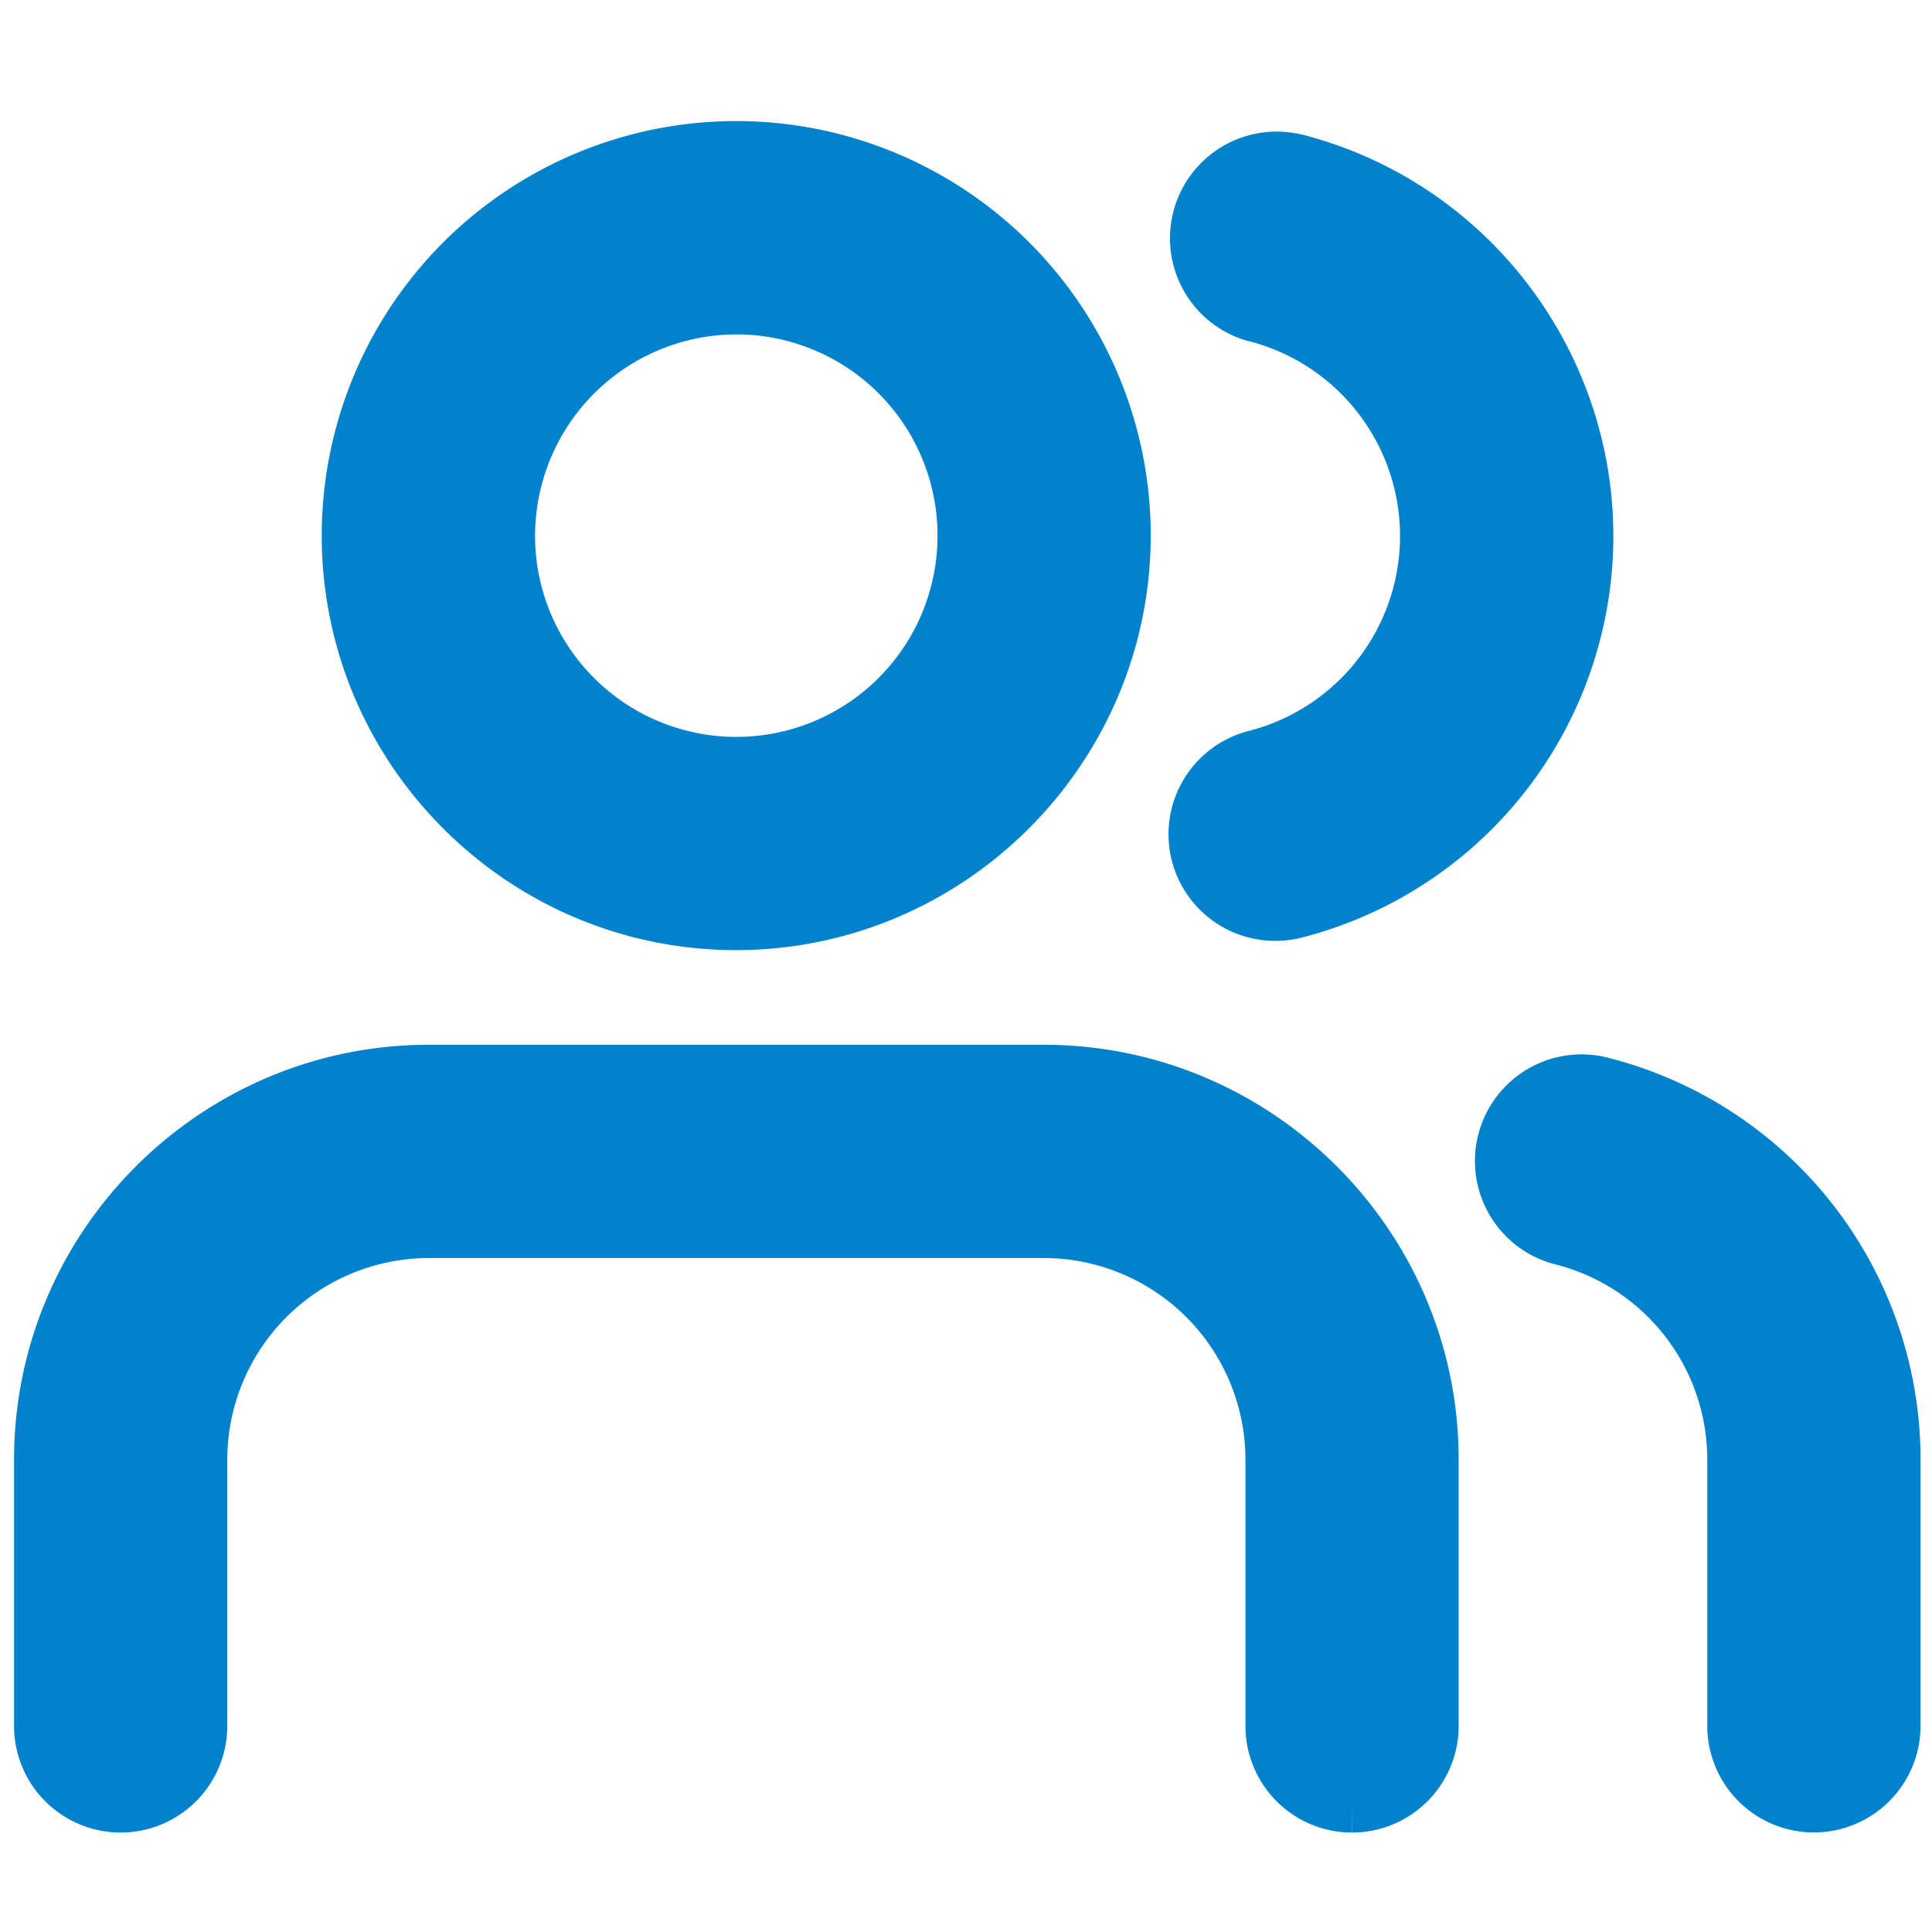 <svg id="Layer_1" data-name="Layer 1" xmlns="http://www.w3.org/2000/svg" viewBox="0 0 600 600"><defs><style>.cls-1{fill:#0082cd;}</style></defs><path class="cls-1" d="M324.29,324.46H133.07C62.18,324.54,4.44,382.28,4.36,453.18V536a33.11,33.11,0,0,0,66.22,0V453.19a62.69,62.69,0,0,1,62.49-62.5H324.28a62.69,62.69,0,0,1,62.51,62.49v82.87a33.08,33.08,0,0,0,33.09,33.06h0v-9.22h0l.05,9.22A33.1,33.1,0,0,0,453,536V453.17C452.93,382.28,395.19,324.54,324.29,324.46Z"/><path class="cls-1" d="M228.65,295.07h0c70.89-.09,128.63-57.83,128.72-128.75A128.75,128.75,0,0,0,228.65,37.6h0A128.73,128.73,0,0,0,99.92,166.35C99.92,237.33,157.67,295.07,228.65,295.07Zm0-191.22a62.5,62.5,0,1,1-62.49,62.5A62.65,62.65,0,0,1,228.66,103.85Z"/><path class="cls-1" d="M499.91,328.62a33.12,33.12,0,1,0-16.6,64.12,62.55,62.55,0,0,1,46.9,60.45V536a33.1,33.1,0,0,0,33.1,33.08h.06A33.13,33.13,0,0,0,596.44,536V453.15A128.74,128.74,0,0,0,499.91,328.62Z"/><path class="cls-1" d="M387.81,227a33.11,33.11,0,0,0,8.13,65.19h.16a32.76,32.76,0,0,0,8.13-1A128.72,128.72,0,0,0,497,198.4c17.62-68.76-24-139-92.76-156.65l-.18,0a33.13,33.13,0,0,0-16.42,64.18l.17,0a62.49,62.49,0,0,1,0,121.07Z"/></svg>